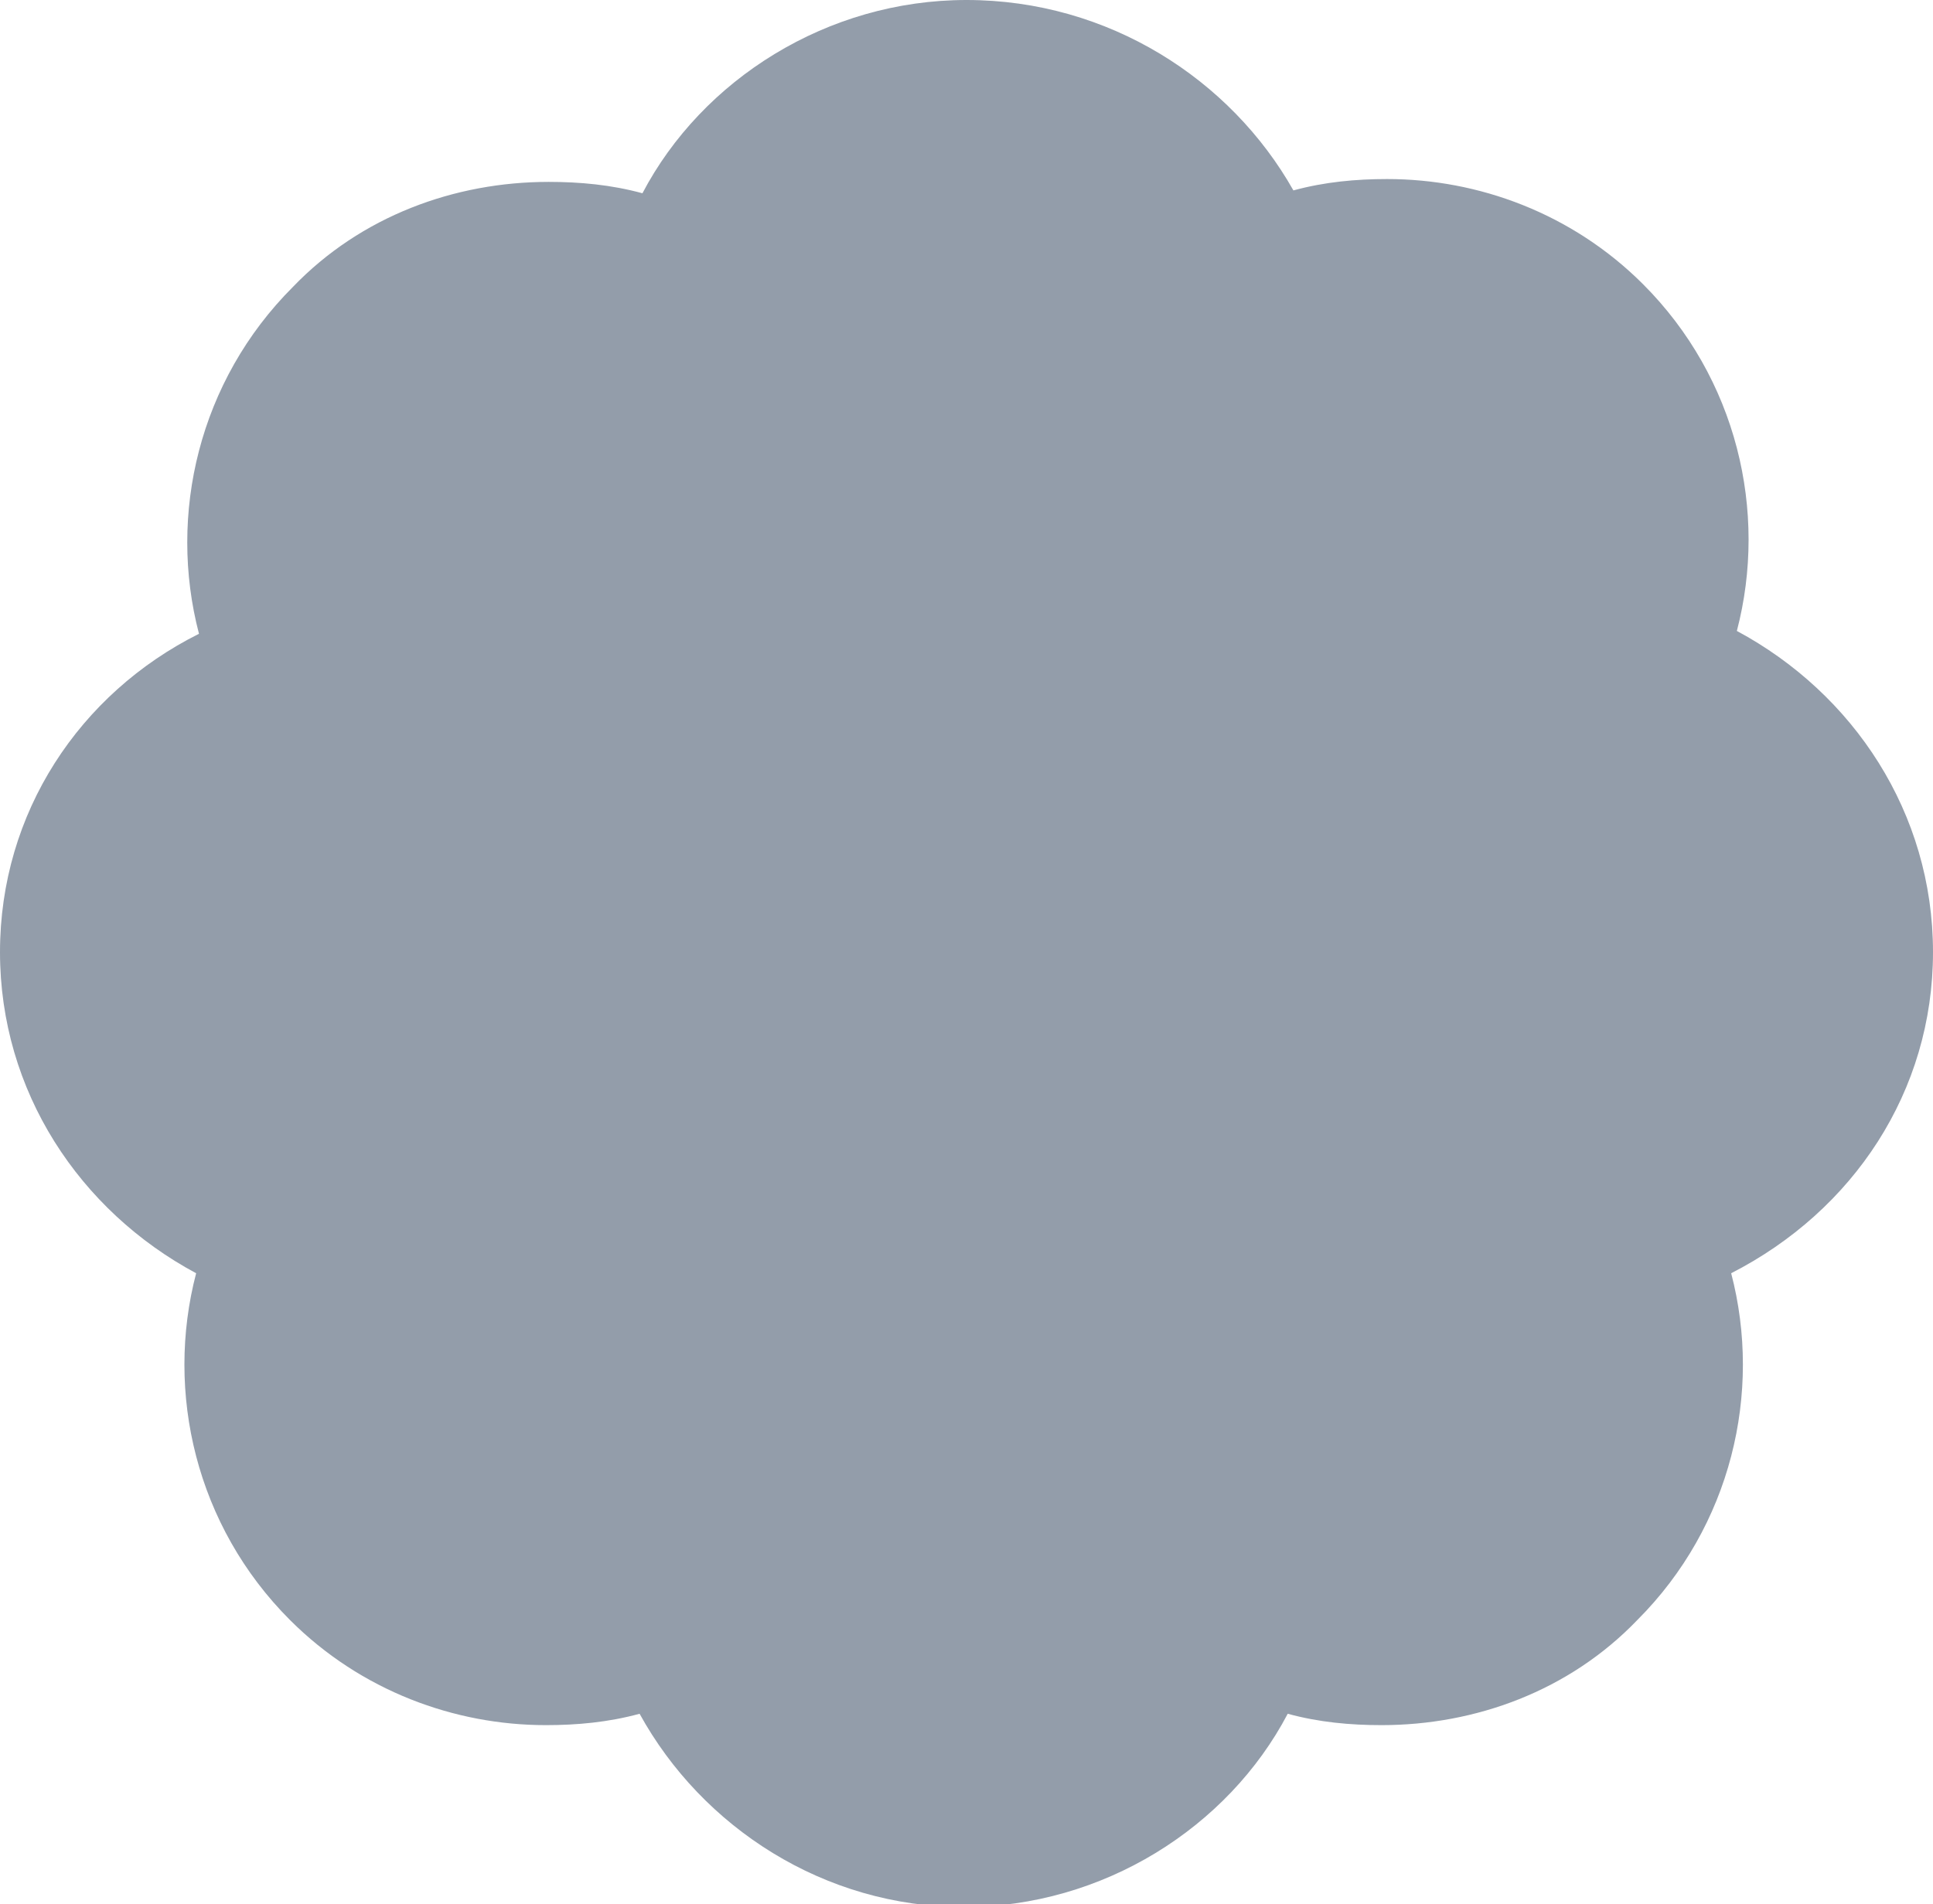 <?xml version="1.0" encoding="utf-8"?>
<!-- Generator: Adobe Illustrator 21.1.0, SVG Export Plug-In . SVG Version: 6.00 Build 0)  -->
<svg version="1.1" id="Shape_229_1_" xmlns="http://www.w3.org/2000/svg" xmlns:xlink="http://www.w3.org/1999/xlink" x="0px"
	 y="0px" viewBox="0 0 68 67" style="enable-background:new 0 0 68 67;" xml:space="preserve">
<style type="text/css">
	.st0{fill-rule:evenodd;clip-rule:evenodd;fill:#939daa;}
</style>
<g id="Shape_229">
	<g>
		<path class="st0" d="M68,33.5c0-4.9-2.8-9.1-6.9-11.3c1.1-4.2,0-8.9-3.3-12.2c-2.5-2.5-5.8-3.7-9-3.7c-1.1,0-2.2,0.1-3.3,0.4
			C43.3,2.8,39,0,34,0c-4.9,0-9.3,2.8-11.4,6.8c-1.1-0.3-2.2-0.4-3.3-0.4c-3.3,0-6.6,1.2-9,3.7c-3.3,3.3-4.4,8-3.3,12.2
			C2.8,24.4,0,28.6,0,33.5s2.8,9.1,6.9,11.3c-1.1,4.2,0,8.9,3.3,12.2c2.5,2.5,5.8,3.7,9,3.7c1.1,0,2.2-0.1,3.3-0.4
			c2.2,4,6.5,6.8,11.4,6.8c4.9,0,9.3-2.8,11.4-6.8c1.1,0.3,2.2,0.4,3.3,0.4c3.3,0,6.6-1.2,9-3.7c3.3-3.3,4.4-8,3.3-12.2
			C65.2,42.6,68,38.4,68,33.5z"/>
	</g>
</g>
</svg>
